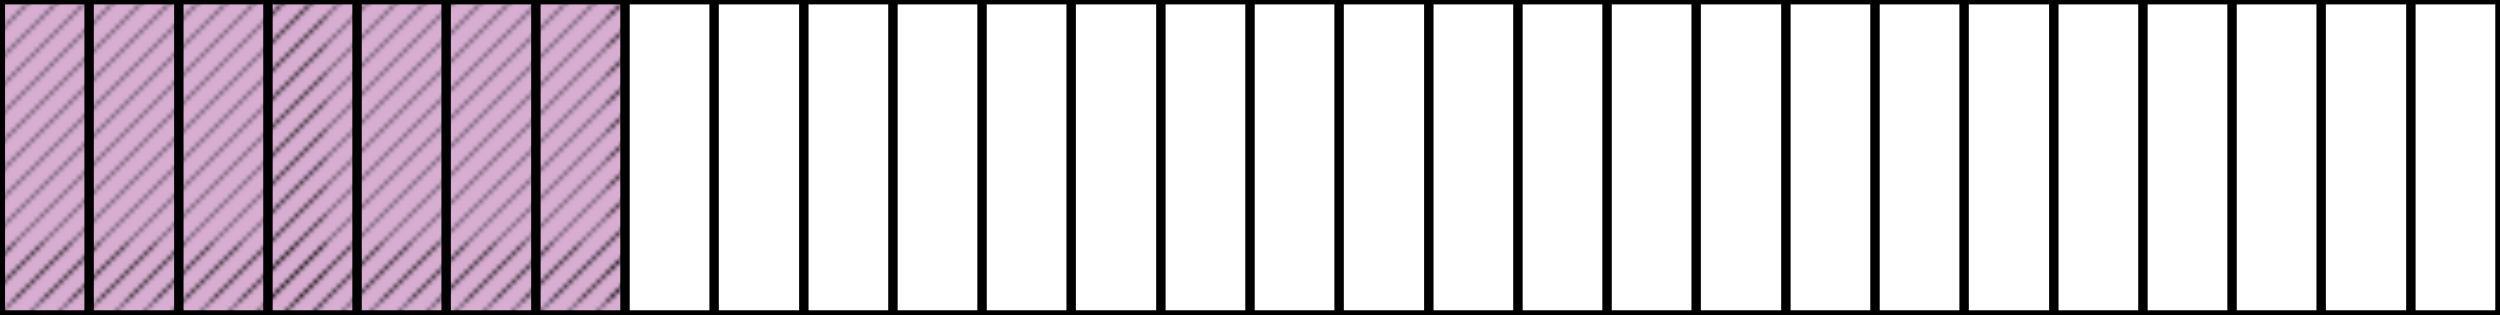 <svg id="Layer_1" xmlns="http://www.w3.org/2000/svg" xmlns:xlink="http://www.w3.org/1999/xlink" width="530" height="66.773" viewBox="0 0 530 66.773"><style><![CDATA[
	.st0{fill:#FFFFFF;}
	.st1{fill:none;}
	.st2{fill:url(#SVGID_1_);stroke:#000000;stroke-width:0.5;stroke-miterlimit:10;}
	.st3{fill:none;stroke:#000000;stroke-width:2;stroke-miterlimit:10;}
	.st4{fill:none;stroke:#000000;stroke-width:0.3;stroke-linejoin:round;}
	.st5{fill:#D7AED2;stroke:#000000;stroke-miterlimit:10;}
]]></style><pattern x="145.5" y="120.886" width="72" height="72" patternUnits="userSpaceOnUse" id="Diagonal_Lines" viewBox="79.59 -151.59 72 72" overflow="visible"><path class="st1" d="M79.59-79.59h72v-72h-72z"/><path class="st1" d="M79.59-79.59h72v-72h-72z"/><path class="st4" d="M144.106-162.106l18 18M144.106-168.106l24 24M144.106-174.106l30 30M144.106-180.106l36 36M144.106-186.106l42 42M144.106-192.106l48 48M144.106-198.106l54 54M144.106-204.106l60 60M144.106-210.106l66 66M144.106-216.106l72 72M144.106-222.106l78 78M144.106-228.105l84 84M150.106-228.105l78 78"/><g><path class="st4" d="M72.106-162.106l18 18M72.106-168.106l24 24M72.106-174.106l30 30M72.106-180.106l36 36M72.106-186.106l42 42M72.106-192.106l48 48M72.106-198.106l54 54M72.106-204.106l60 60M72.106-210.106l66 66M72.106-216.106l72 72M72.106-222.106l78 78M72.106-228.105l84 84M78.106-228.105l78 78"/></g><g><path class="st4" d="M.106-228.105l84 84M6.106-228.105l78 78"/></g><g><path class="st4" d="M144.106-90.106l18 18M144.106-96.106l24 24M144.106-102.106l30 30M144.106-108.106l36 36M144.106-114.106l42 42M144.106-120.106l48 48M144.106-126.106l54 54M144.106-132.106l60 60M144.106-138.106l66 66M144.106-144.106l72 72M144.106-150.106l78 78M144.106-156.105l84 84M150.106-156.105l78 78"/></g><g><path class="st4" d="M72.106-90.106l18 18M72.106-96.106l24 24M72.106-102.106l30 30M72.106-108.106l36 36M72.106-114.106l42 42M72.106-120.106l48 48M72.106-126.106l54 54M72.106-132.106l60 60M72.106-138.106l66 66M72.106-144.106l72 72M72.106-150.106l78 78M72.106-156.105l84 84M78.106-156.105l78 78M84.106-156.105l72 72M90.106-156.105l66 66M96.106-156.105l60 60M102.106-156.105l54 54M108.106-156.105l48 48M114.106-156.105l42 42M120.106-156.105l36 36M126.106-156.105l30 30M132.106-156.105l24 24M138.106-156.105l18 18M144.106-156.105l12 12"/></g><g><path class="st4" d="M.106-156.105l84 84M6.106-156.105l78 78M12.106-156.105l72 72M18.106-156.105l66 66M24.106-156.105l60 60M30.106-156.105l54 54M36.106-156.105l48 48M42.106-156.105l42 42M48.106-156.105l36 36M54.106-156.105l30 30M60.106-156.105l24 24M66.106-156.105l18 18M72.106-156.105l12 12"/></g><g><path class="st4" d="M144.106-84.105l84 84M150.106-84.105l78 78"/></g><g><path class="st4" d="M72.106-84.105l84 84M78.106-84.105l78 78M84.106-84.105l72 72M90.106-84.105l66 66M96.106-84.105l60 60M102.106-84.105l54 54M108.106-84.105l48 48M114.106-84.105l42 42M120.106-84.105l36 36M126.106-84.105l30 30M132.106-84.105l24 24M138.106-84.105l18 18M144.106-84.105l12 12"/></g><g><path class="st4" d="M.106-84.105l84 84M6.106-84.105l78 78M12.106-84.105l72 72M18.106-84.105l66 66M24.106-84.105l60 60M30.106-84.105l54 54M36.106-84.105l48 48M42.106-84.105l42 42M48.106-84.105l36 36M54.106-84.105l30 30M60.106-84.105l24 24M66.106-84.105l18 18M72.106-84.105l12 12"/></g></pattern><path class="st0" d="M-2.52-2.395h535v71.428h-535z" id="ALL"/><g id="_x31_"><path class="st5" d="M.575-.068H132.5v66.842H.574z"/><pattern id="SVGID_1_" xlink:href="#Diagonal_Lines" patternTransform="matrix(1 0 0 -1 -297.09 -16667.846)"/><path class="st2" d="M.575-.068H132.5v66.842H.574z"/><g><path class="st3" d="M0-.07h529.998v66.843H0zM511.106-.07v66.843M492.086-.07v66.843M473.195-.07v66.843M454.302-.07v66.843M435.41-.07v66.843M416.39-.07v66.843M397.5-.07v66.843M378.607-.07v66.843M359.586-.07v66.843M340.695-.07v66.843M321.802-.07v66.843M302.91-.07v66.843M283.89-.07v66.843M265-.07v66.843M246.107-.07v66.843M227.086-.07v66.843M208.194-.07v66.843M189.303-.07v66.843M170.412-.07v66.843M151.39-.07v66.843M132.5-.07v66.843M113.607-.07v66.843M94.586-.07v66.843M75.695-.07v66.843M56.804-.07v66.843M37.912-.07v66.843M18.89-.07v66.843"/></g></g></svg>